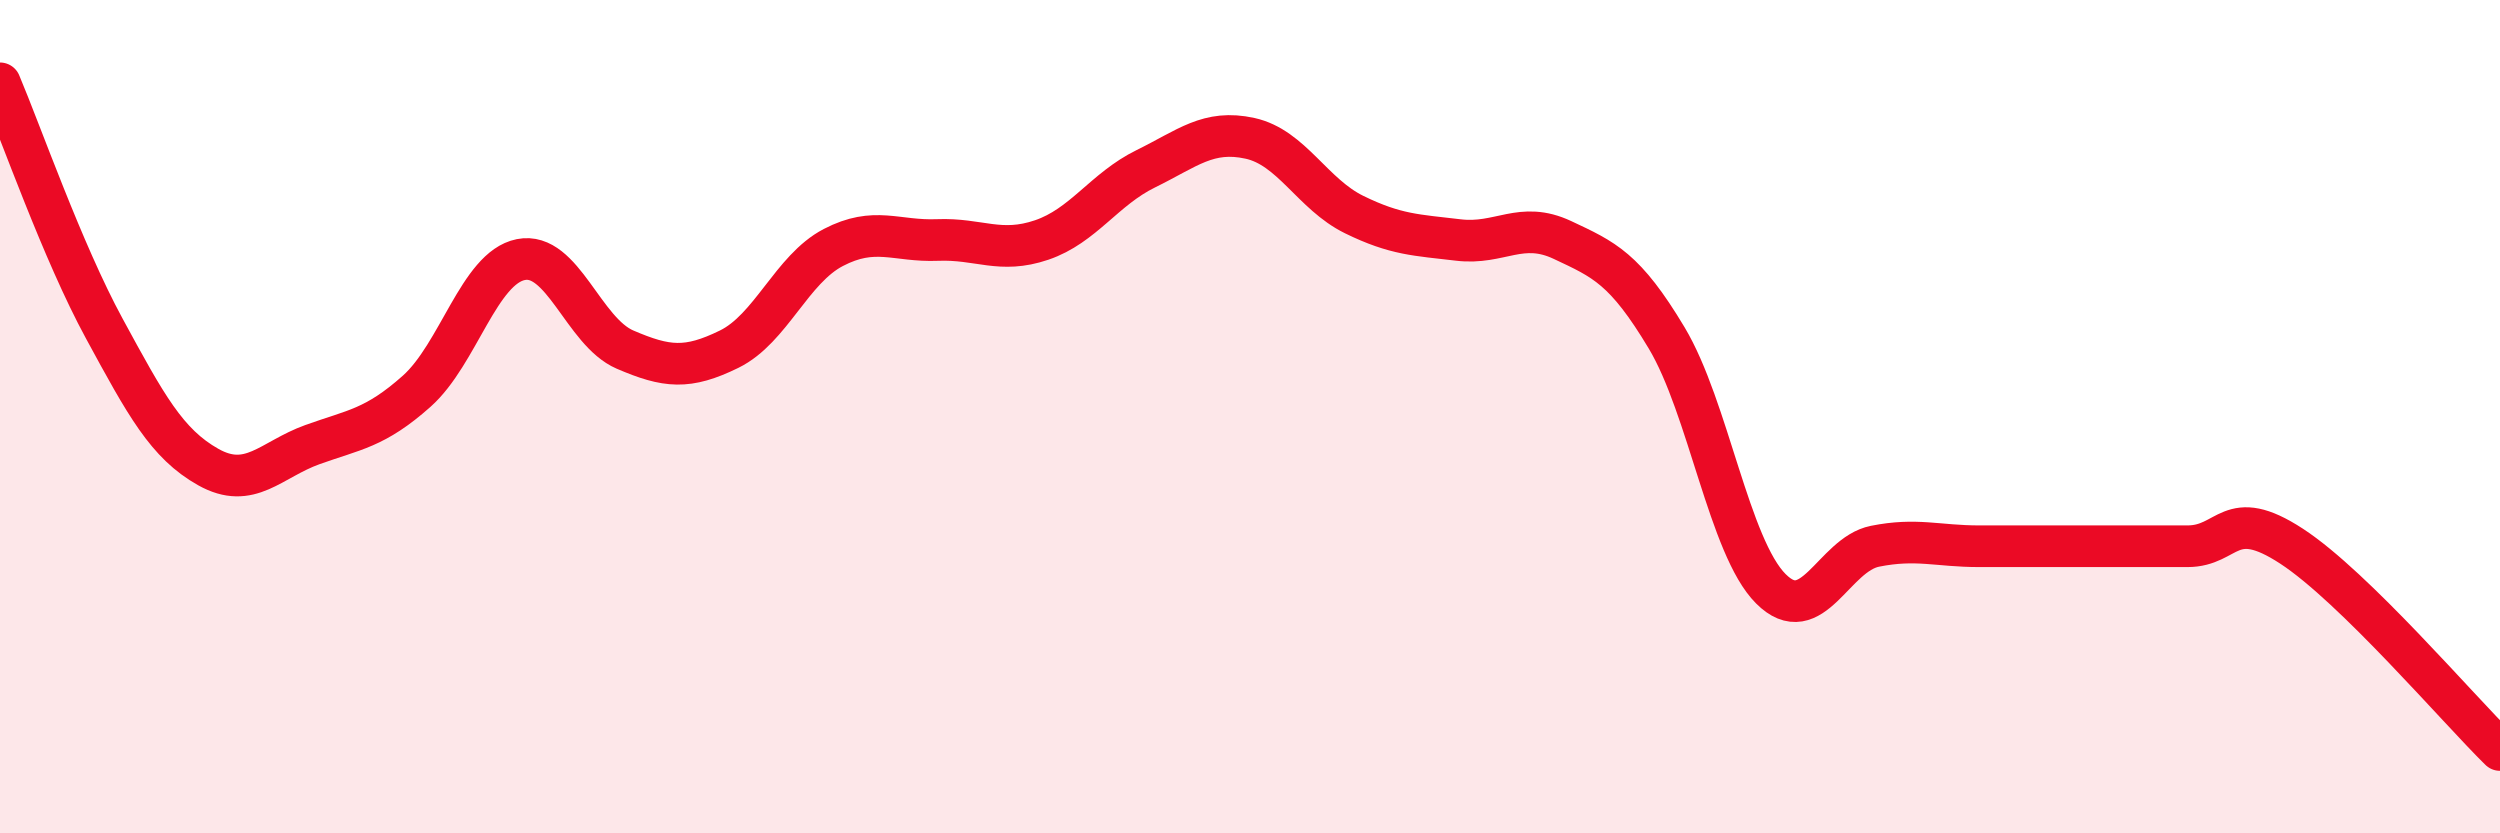 
    <svg width="60" height="20" viewBox="0 0 60 20" xmlns="http://www.w3.org/2000/svg">
      <path
        d="M 0,2 C 0.5,3.18 1.5,6.04 2.5,7.88 C 3.5,9.72 4,10.65 5,11.21 C 6,11.77 6.5,11.03 7.5,10.67 C 8.5,10.31 9,10.28 10,9.39 C 11,8.5 11.5,6.43 12.5,6.23 C 13.5,6.03 14,7.96 15,8.39 C 16,8.82 16.5,8.87 17.5,8.38 C 18.5,7.89 19,6.46 20,5.94 C 21,5.42 21.5,5.8 22.5,5.76 C 23.5,5.72 24,6.1 25,5.76 C 26,5.42 26.5,4.54 27.5,4.05 C 28.5,3.56 29,3.1 30,3.32 C 31,3.54 31.5,4.66 32.5,5.15 C 33.5,5.64 34,5.64 35,5.76 C 36,5.88 36.5,5.29 37.5,5.76 C 38.5,6.23 39,6.44 40,8.11 C 41,9.78 41.5,13.13 42.5,14.13 C 43.5,15.13 44,13.31 45,13.11 C 46,12.91 46.5,13.11 47.5,13.11 C 48.5,13.11 49,13.11 50,13.11 C 51,13.11 51.5,13.11 52.5,13.11 C 53.5,13.11 53.5,12.13 55,13.11 C 56.5,14.09 59,17.02 60,18L60 20L0 20Z"
        fill="#EB0A25"
        opacity="0.1"
        stroke-linecap="round"
        stroke-linejoin="round"
      />
      <path
        d="M 0,2 C 0.5,3.18 1.5,6.04 2.5,7.88 C 3.5,9.72 4,10.65 5,11.21 C 6,11.77 6.5,11.03 7.5,10.67 C 8.5,10.31 9,10.28 10,9.39 C 11,8.5 11.5,6.43 12.5,6.23 C 13.5,6.03 14,7.96 15,8.39 C 16,8.82 16.5,8.87 17.5,8.38 C 18.5,7.89 19,6.46 20,5.94 C 21,5.42 21.5,5.8 22.5,5.76 C 23.5,5.72 24,6.1 25,5.76 C 26,5.42 26.5,4.54 27.5,4.05 C 28.5,3.56 29,3.1 30,3.32 C 31,3.54 31.5,4.66 32.5,5.15 C 33.5,5.64 34,5.64 35,5.76 C 36,5.88 36.5,5.29 37.5,5.76 C 38.5,6.23 39,6.44 40,8.11 C 41,9.78 41.5,13.13 42.5,14.13 C 43.5,15.13 44,13.31 45,13.11 C 46,12.91 46.5,13.11 47.5,13.11 C 48.5,13.11 49,13.11 50,13.11 C 51,13.11 51.5,13.11 52.5,13.11 C 53.5,13.11 53.5,12.13 55,13.11 C 56.5,14.09 59,17.02 60,18"
        stroke="#EB0A25"
        stroke-width="1"
        fill="none"
        stroke-linecap="round"
        stroke-linejoin="round"
      />
    </svg>
  
